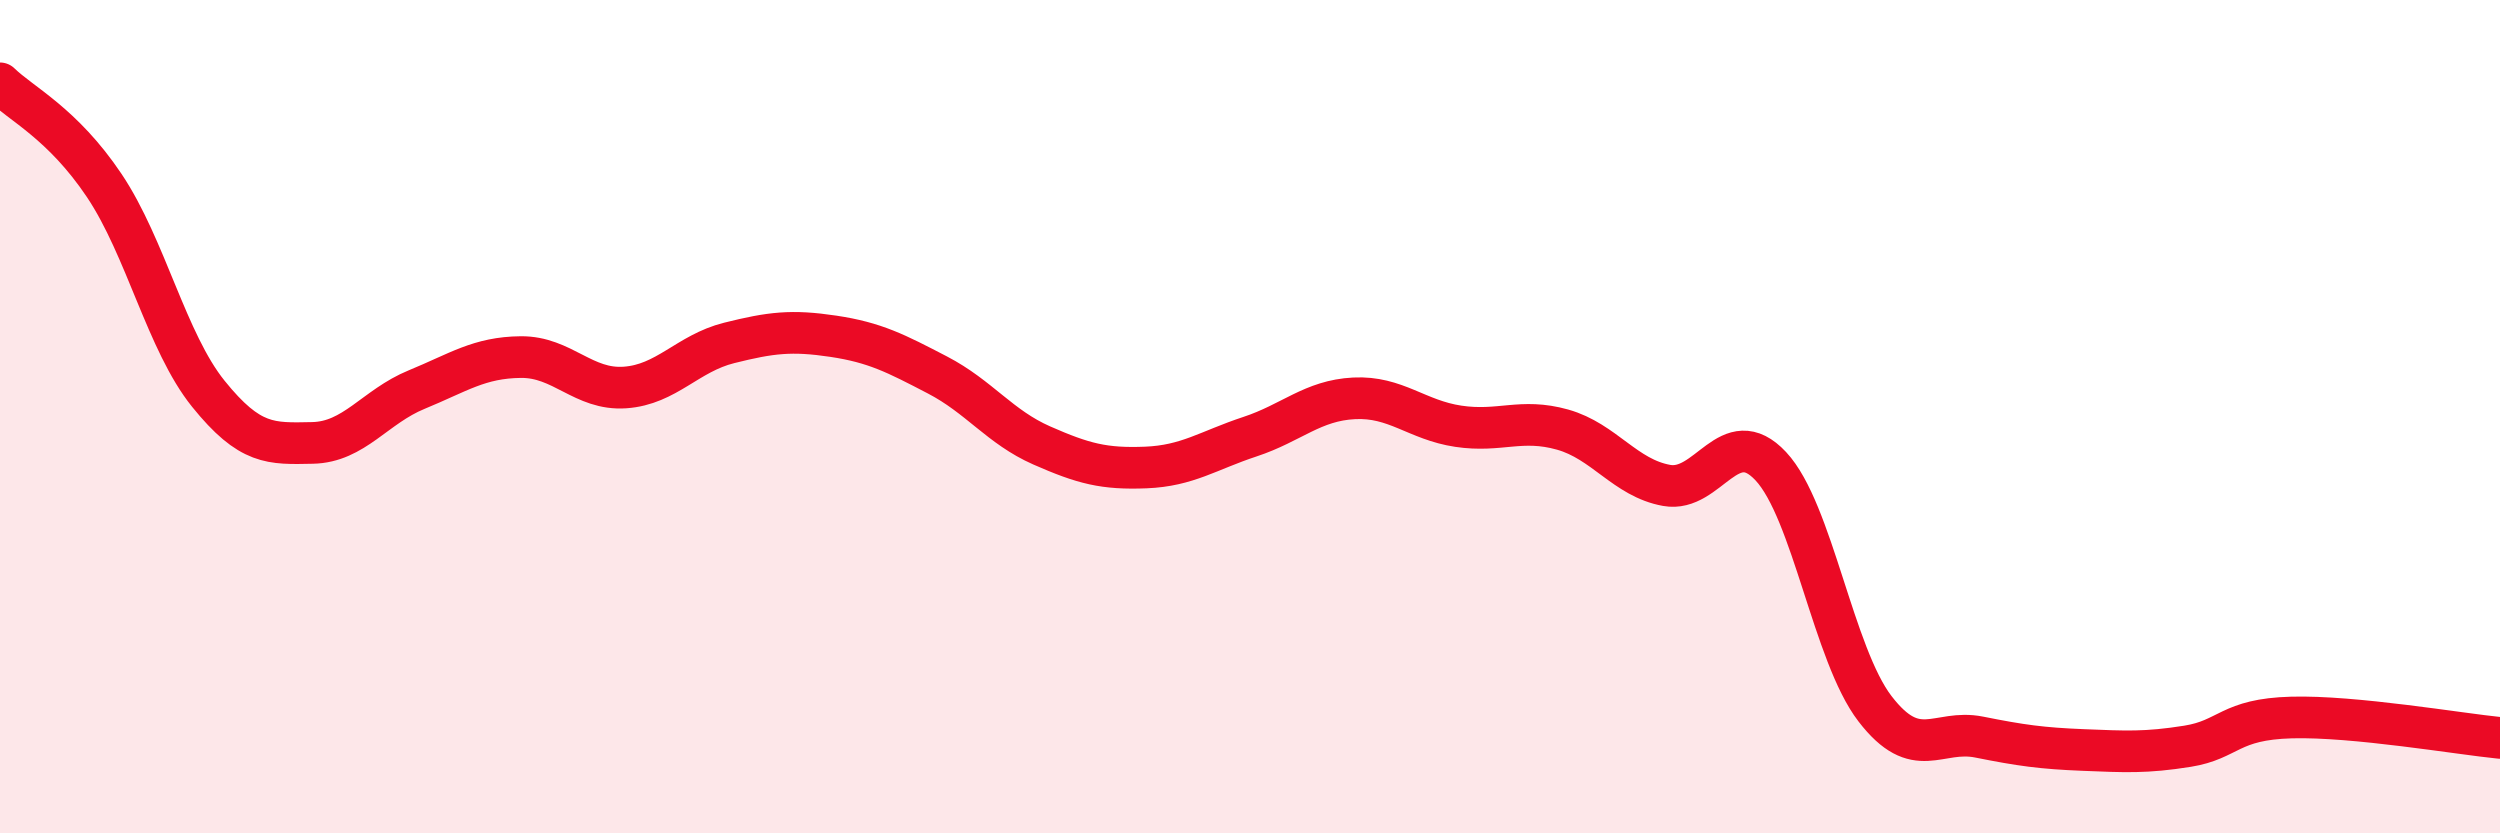
    <svg width="60" height="20" viewBox="0 0 60 20" xmlns="http://www.w3.org/2000/svg">
      <path
        d="M 0,2 C 0.5,2.49 1.5,2.96 2.5,4.45 C 3.5,5.94 4,8.21 5,9.45 C 6,10.69 6.5,10.65 7.5,10.63 C 8.5,10.61 9,9.76 10,9.35 C 11,8.94 11.5,8.58 12.5,8.57 C 13.5,8.56 14,9.37 15,9.3 C 16,9.23 16.5,8.48 17.5,8.23 C 18.5,7.98 19,7.92 20,8.07 C 21,8.22 21.5,8.48 22.5,9 C 23.5,9.52 24,10.25 25,10.69 C 26,11.13 26.5,11.26 27.5,11.22 C 28.5,11.18 29,10.81 30,10.48 C 31,10.15 31.5,9.61 32.5,9.56 C 33.5,9.51 34,10.08 35,10.23 C 36,10.38 36.5,10.03 37.5,10.31 C 38.5,10.59 39,11.47 40,11.65 C 41,11.83 41.5,10.12 42.5,11.19 C 43.5,12.26 44,15.71 45,17.01 C 46,18.31 46.5,17.49 47.5,17.69 C 48.5,17.89 49,17.96 50,18 C 51,18.04 51.5,18.07 52.5,17.91 C 53.5,17.75 53.5,17.26 55,17.22 C 56.5,17.18 59,17.61 60,17.71L60 20L0 20Z"
        fill="#EB0A25"
        opacity="0.1"
        stroke-linecap="round"
        stroke-linejoin="round"
      />
      <path
        d="M 0,2 C 0.5,2.49 1.5,2.96 2.5,4.45 C 3.5,5.94 4,8.21 5,9.45 C 6,10.69 6.5,10.65 7.5,10.63 C 8.5,10.61 9,9.76 10,9.35 C 11,8.94 11.5,8.58 12.5,8.57 C 13.5,8.56 14,9.37 15,9.3 C 16,9.23 16.5,8.48 17.5,8.23 C 18.5,7.98 19,7.92 20,8.07 C 21,8.22 21.5,8.48 22.5,9 C 23.5,9.52 24,10.25 25,10.69 C 26,11.13 26.5,11.26 27.5,11.22 C 28.5,11.18 29,10.81 30,10.48 C 31,10.15 31.5,9.61 32.5,9.56 C 33.5,9.51 34,10.08 35,10.23 C 36,10.38 36.5,10.03 37.5,10.31 C 38.5,10.59 39,11.47 40,11.65 C 41,11.83 41.5,10.12 42.5,11.19 C 43.5,12.26 44,15.71 45,17.01 C 46,18.31 46.5,17.49 47.5,17.69 C 48.5,17.89 49,17.96 50,18 C 51,18.04 51.5,18.07 52.5,17.91 C 53.5,17.75 53.5,17.26 55,17.22 C 56.5,17.18 59,17.61 60,17.71"
        stroke="#EB0A25"
        stroke-width="1"
        fill="none"
        stroke-linecap="round"
        stroke-linejoin="round"
      />
    </svg>
  